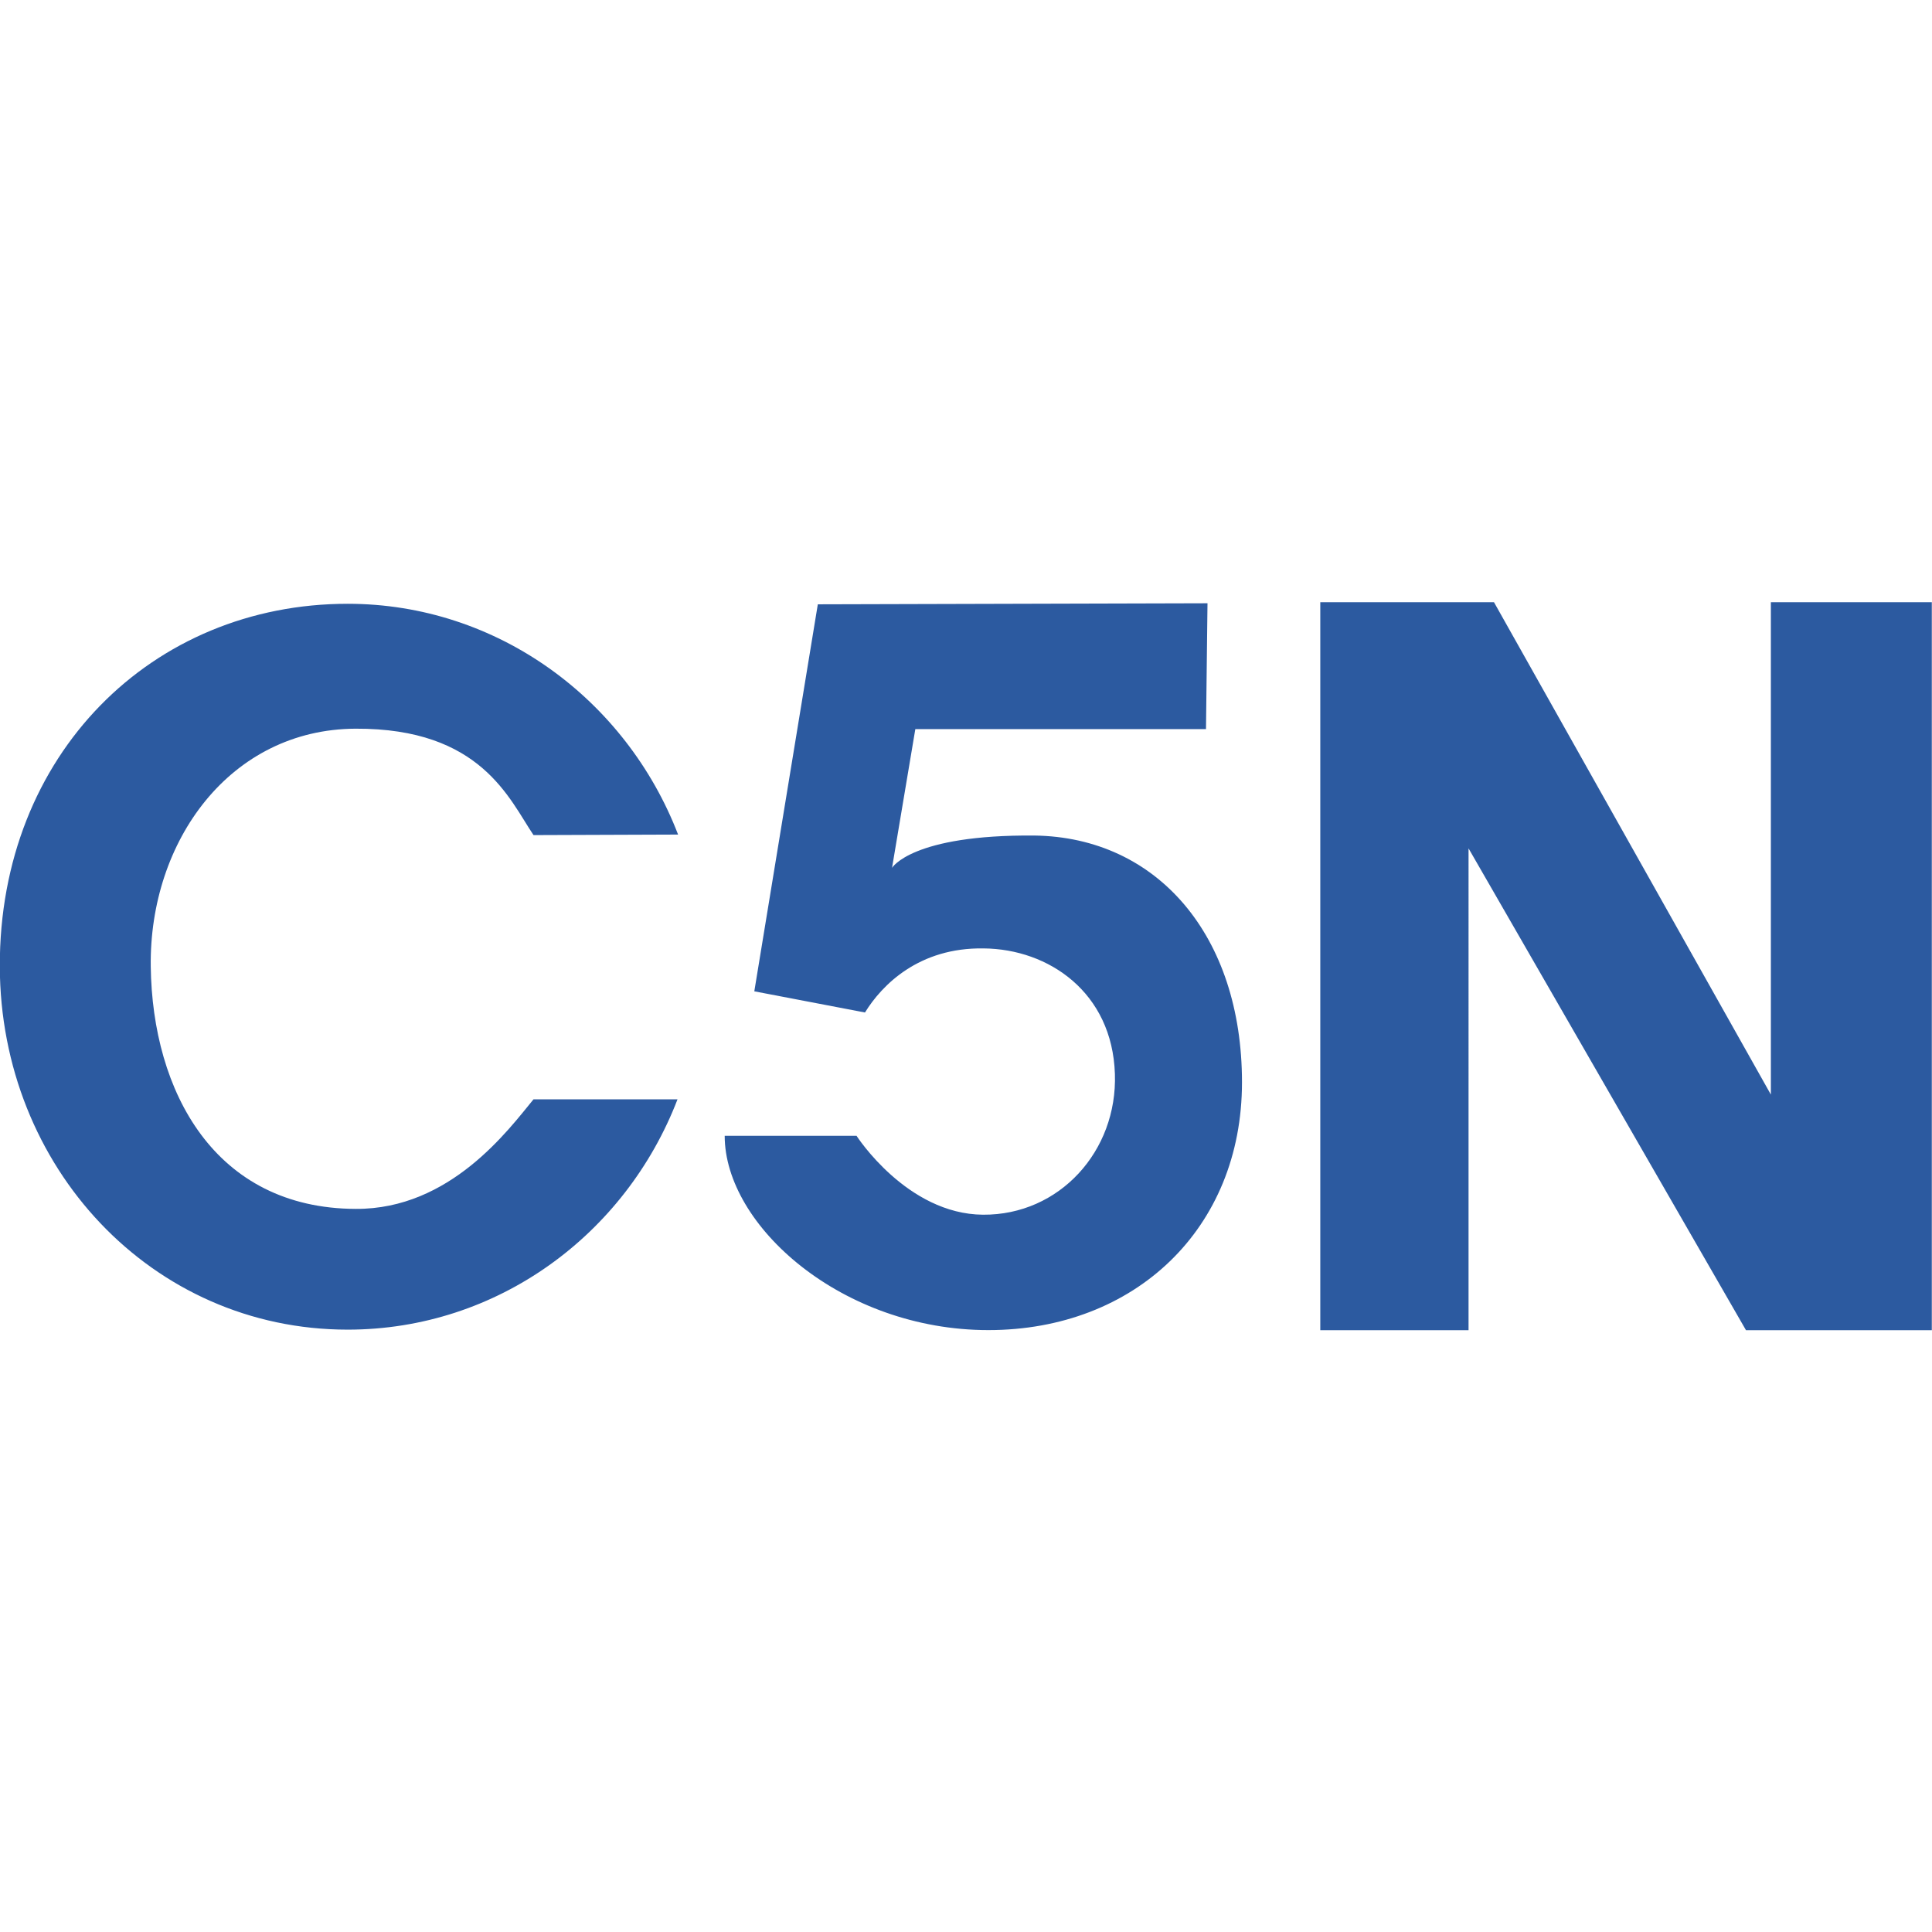 <?xml version="1.0" encoding="utf-8"?>
<!-- Generator: Adobe Illustrator 24.3.0, SVG Export Plug-In . SVG Version: 6.00 Build 0)  -->
<svg version="1.1" id="Layer_1" xmlns="http://www.w3.org/2000/svg" xmlns:xlink="http://www.w3.org/1999/xlink" x="0px" y="0px"
	 viewBox="0 0 512 512" style="enable-background:new 0 0 512 512;" xml:space="preserve">
<style type="text/css">
	.st0{fill:#2C5AA0;}
</style>
<g id="XMLID_1_">
	<path id="XMLID_6_" class="st0" d="M349.89,159.59v192.93h39.29V224.83l73.52,127.68h49.25V159.59h-42.65v130.49l-73.38-130.49
		L349.89,159.59L349.89,159.59z M320,159.87l-103.27,0.28L199.9,262.71l29.33,5.61c4.49-7.3,14.31-17.26,31.43-16.98
		c17.26,0.14,34.1,11.65,34.8,33.25c0.7,20.49-14.73,37.46-34.94,37.32c-20.2-0.14-33.53-20.91-33.53-20.91h-34.94
		c0,23.85,31.15,51.49,69.88,51.49c38.73,0,67.21-26.8,67.21-65.67s-22.45-64.96-55-65.39c-32.55-0.28-37.74,8.56-37.74,8.56
		l6.17-36.76h77.03L320,159.87z M92.14,160.01c-51.78,0-92.33,39.85-92.19,96.11c0.14,53.18,40.27,96.25,92.19,96.25
		c39.71,0,73.66-25.26,87.41-61.04h-38.16c-6.59,8-22.03,29.18-47.14,29.04c-37.32-0.14-53.88-31.01-54.3-64.26
		c-0.42-33.25,21.05-62.86,54.3-63c33.25-0.14,40.69,18.66,47.14,28.2l38.31-0.14C165.94,185.4,131.84,160.01,92.14,160.01z"/>
</g>
</svg>
